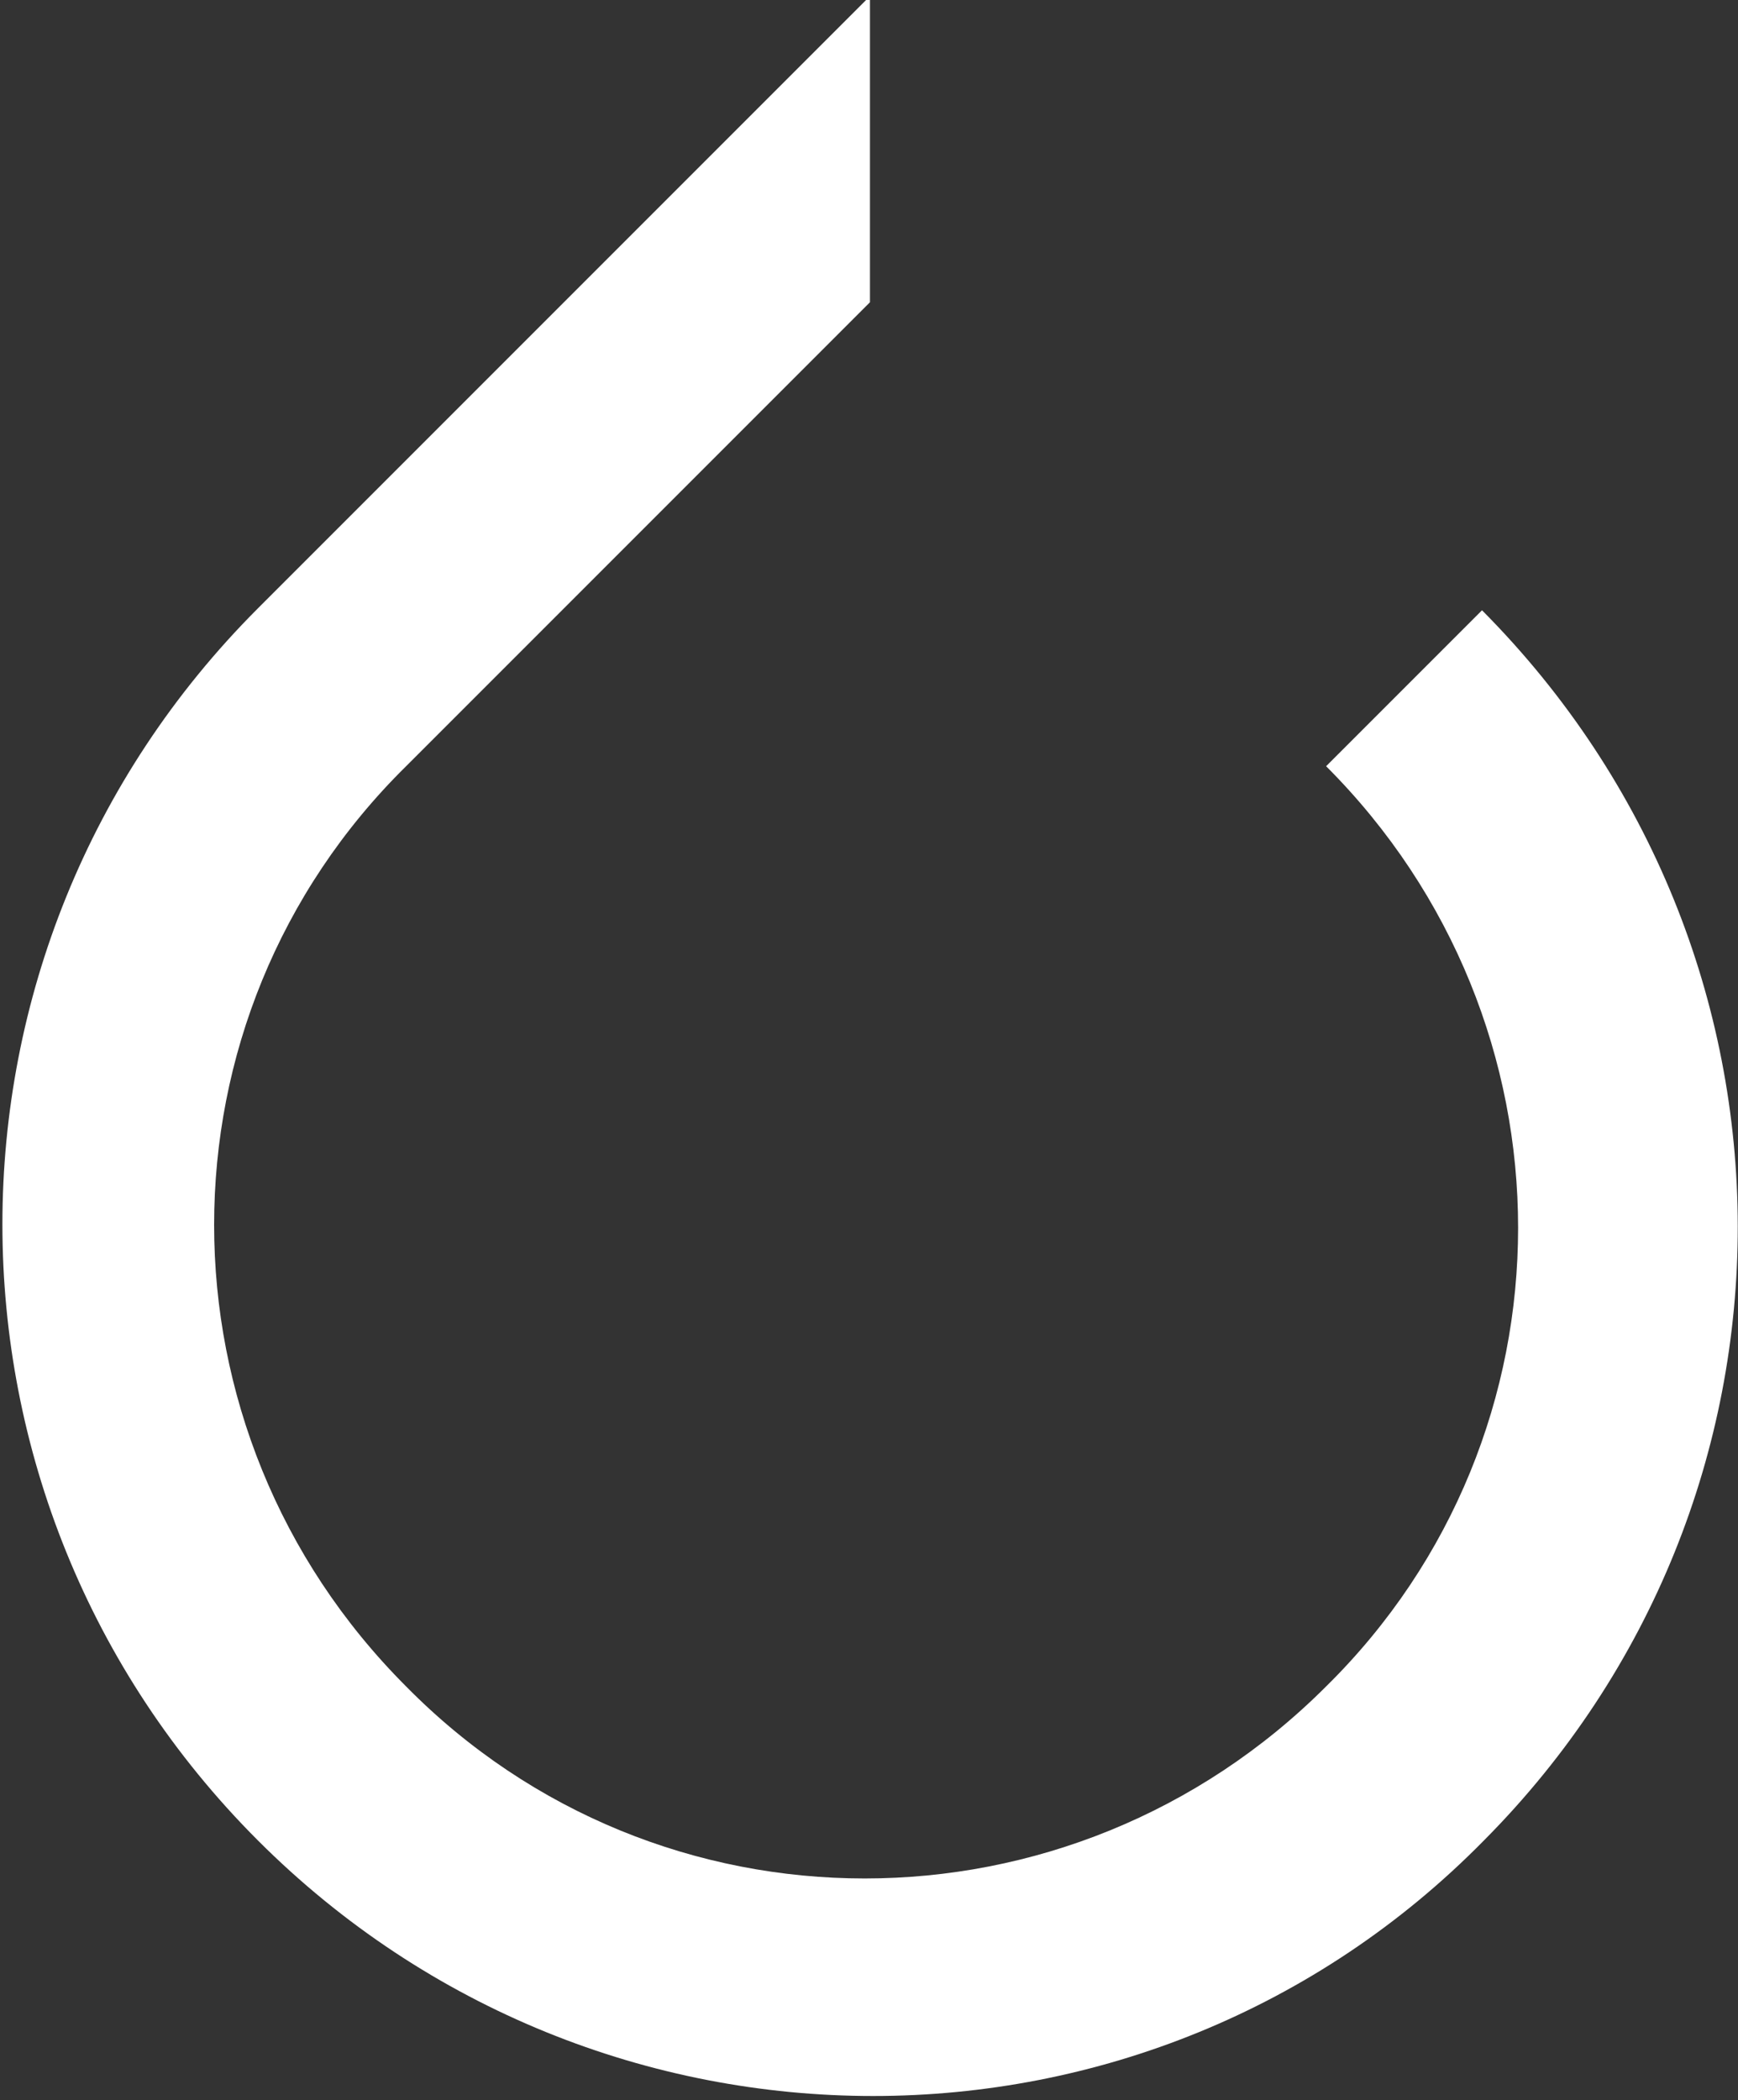 <?xml version="1.0" encoding="utf-8"?>
<!-- Generator: Adobe Illustrator 27.8.1, SVG Export Plug-In . SVG Version: 6.00 Build 0)  -->
<svg version="1.1" id="Layer_1" xmlns="http://www.w3.org/2000/svg" xmlns:xlink="http://www.w3.org/1999/xlink" x="0px" y="0px"
	 viewBox="0 0 90.3 109.1" style="enable-background:new 0 0 90.3 109.1;" xml:space="preserve">
<rect x="0" y="0" width="90.3" height="109.1" fill="#333333" stroke="none"/>
<style type="text/css">
	.st0{fill:#FFFFFF;}
	.st1{fill:none;}
</style>
<g>
	<path class="st0" d="M77,31.7l-8.1,8.1c13.3,13.3,13.3,34.7,0,47.8c-13.3,13.3-34.7,13.3-47.8,0c-13.3-13.3-13.3-34.7,0-47.8l0,0
		l21.1-21.1l3-3l0,0V-0.2L13.4,31.6c-17.7,17.7-17.7,46.3,0,64s46.3,17.7,63.7,0C94.7,77.9,94.7,49.5,77,31.7z"/>
	<ellipse class="st1" cx="61.1" cy="23.9" rx="5.9" ry="5.9"/>
</g>
</svg>
